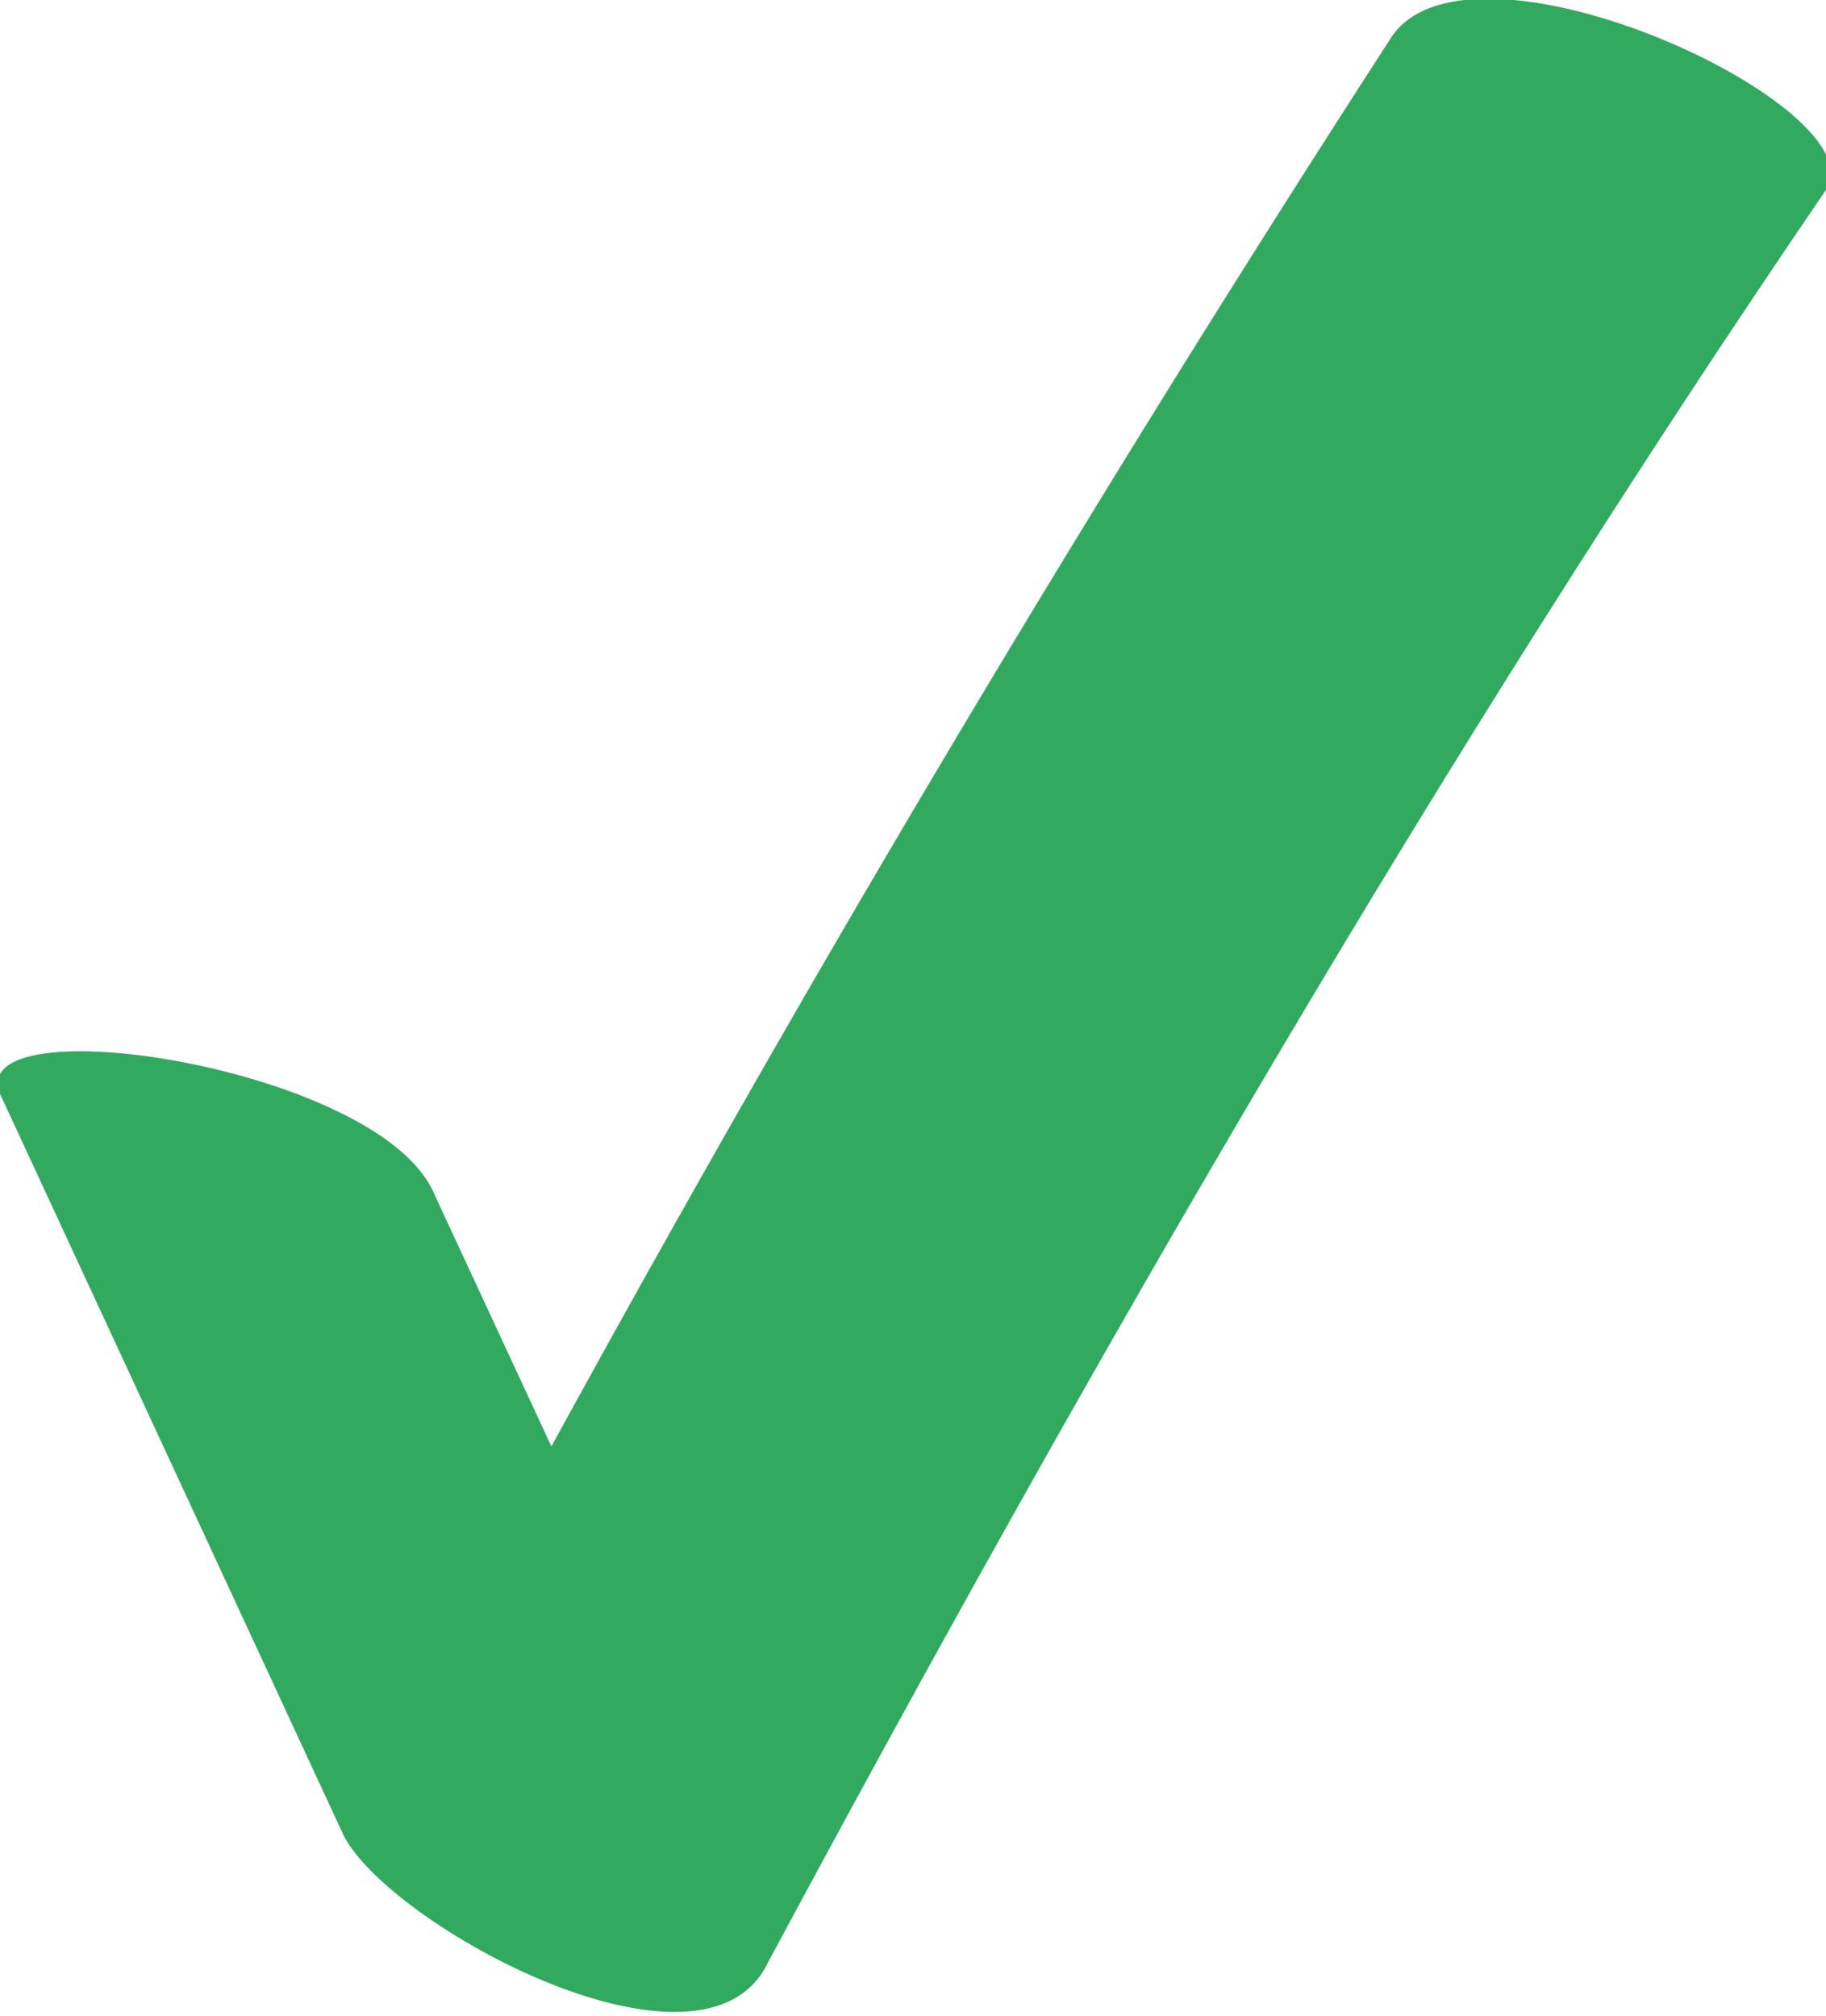 <?xml version="1.0" encoding="UTF-8"?> <!-- Generator: Adobe Illustrator 22.1.0, SVG Export Plug-In . SVG Version: 6.00 Build 0) --> <svg xmlns="http://www.w3.org/2000/svg" xmlns:xlink="http://www.w3.org/1999/xlink" id="Слой_1" x="0px" y="0px" viewBox="0 0 20.2 22.3" style="enable-background:new 0 0 20.2 22.3;" xml:space="preserve"> <style type="text/css"> .st0{fill:#31A95F;} </style> <title>check</title> <g id="Слой_2_1_"> <g id="Слой_1-2"> <path class="st0" d="M15.4,0.4C12.1,5.5,9,10.7,6.1,16l-1.3-2.8c-0.6-1.4-5.2-2.1-4.8-1.1l3.8,8.2c0.5,1,4,2.9,4.7,1.4 C12.1,15,15.9,8.4,20.2,2.1C20.8,1.2,16.3-0.9,15.4,0.4z"></path> </g> </g> </svg> 